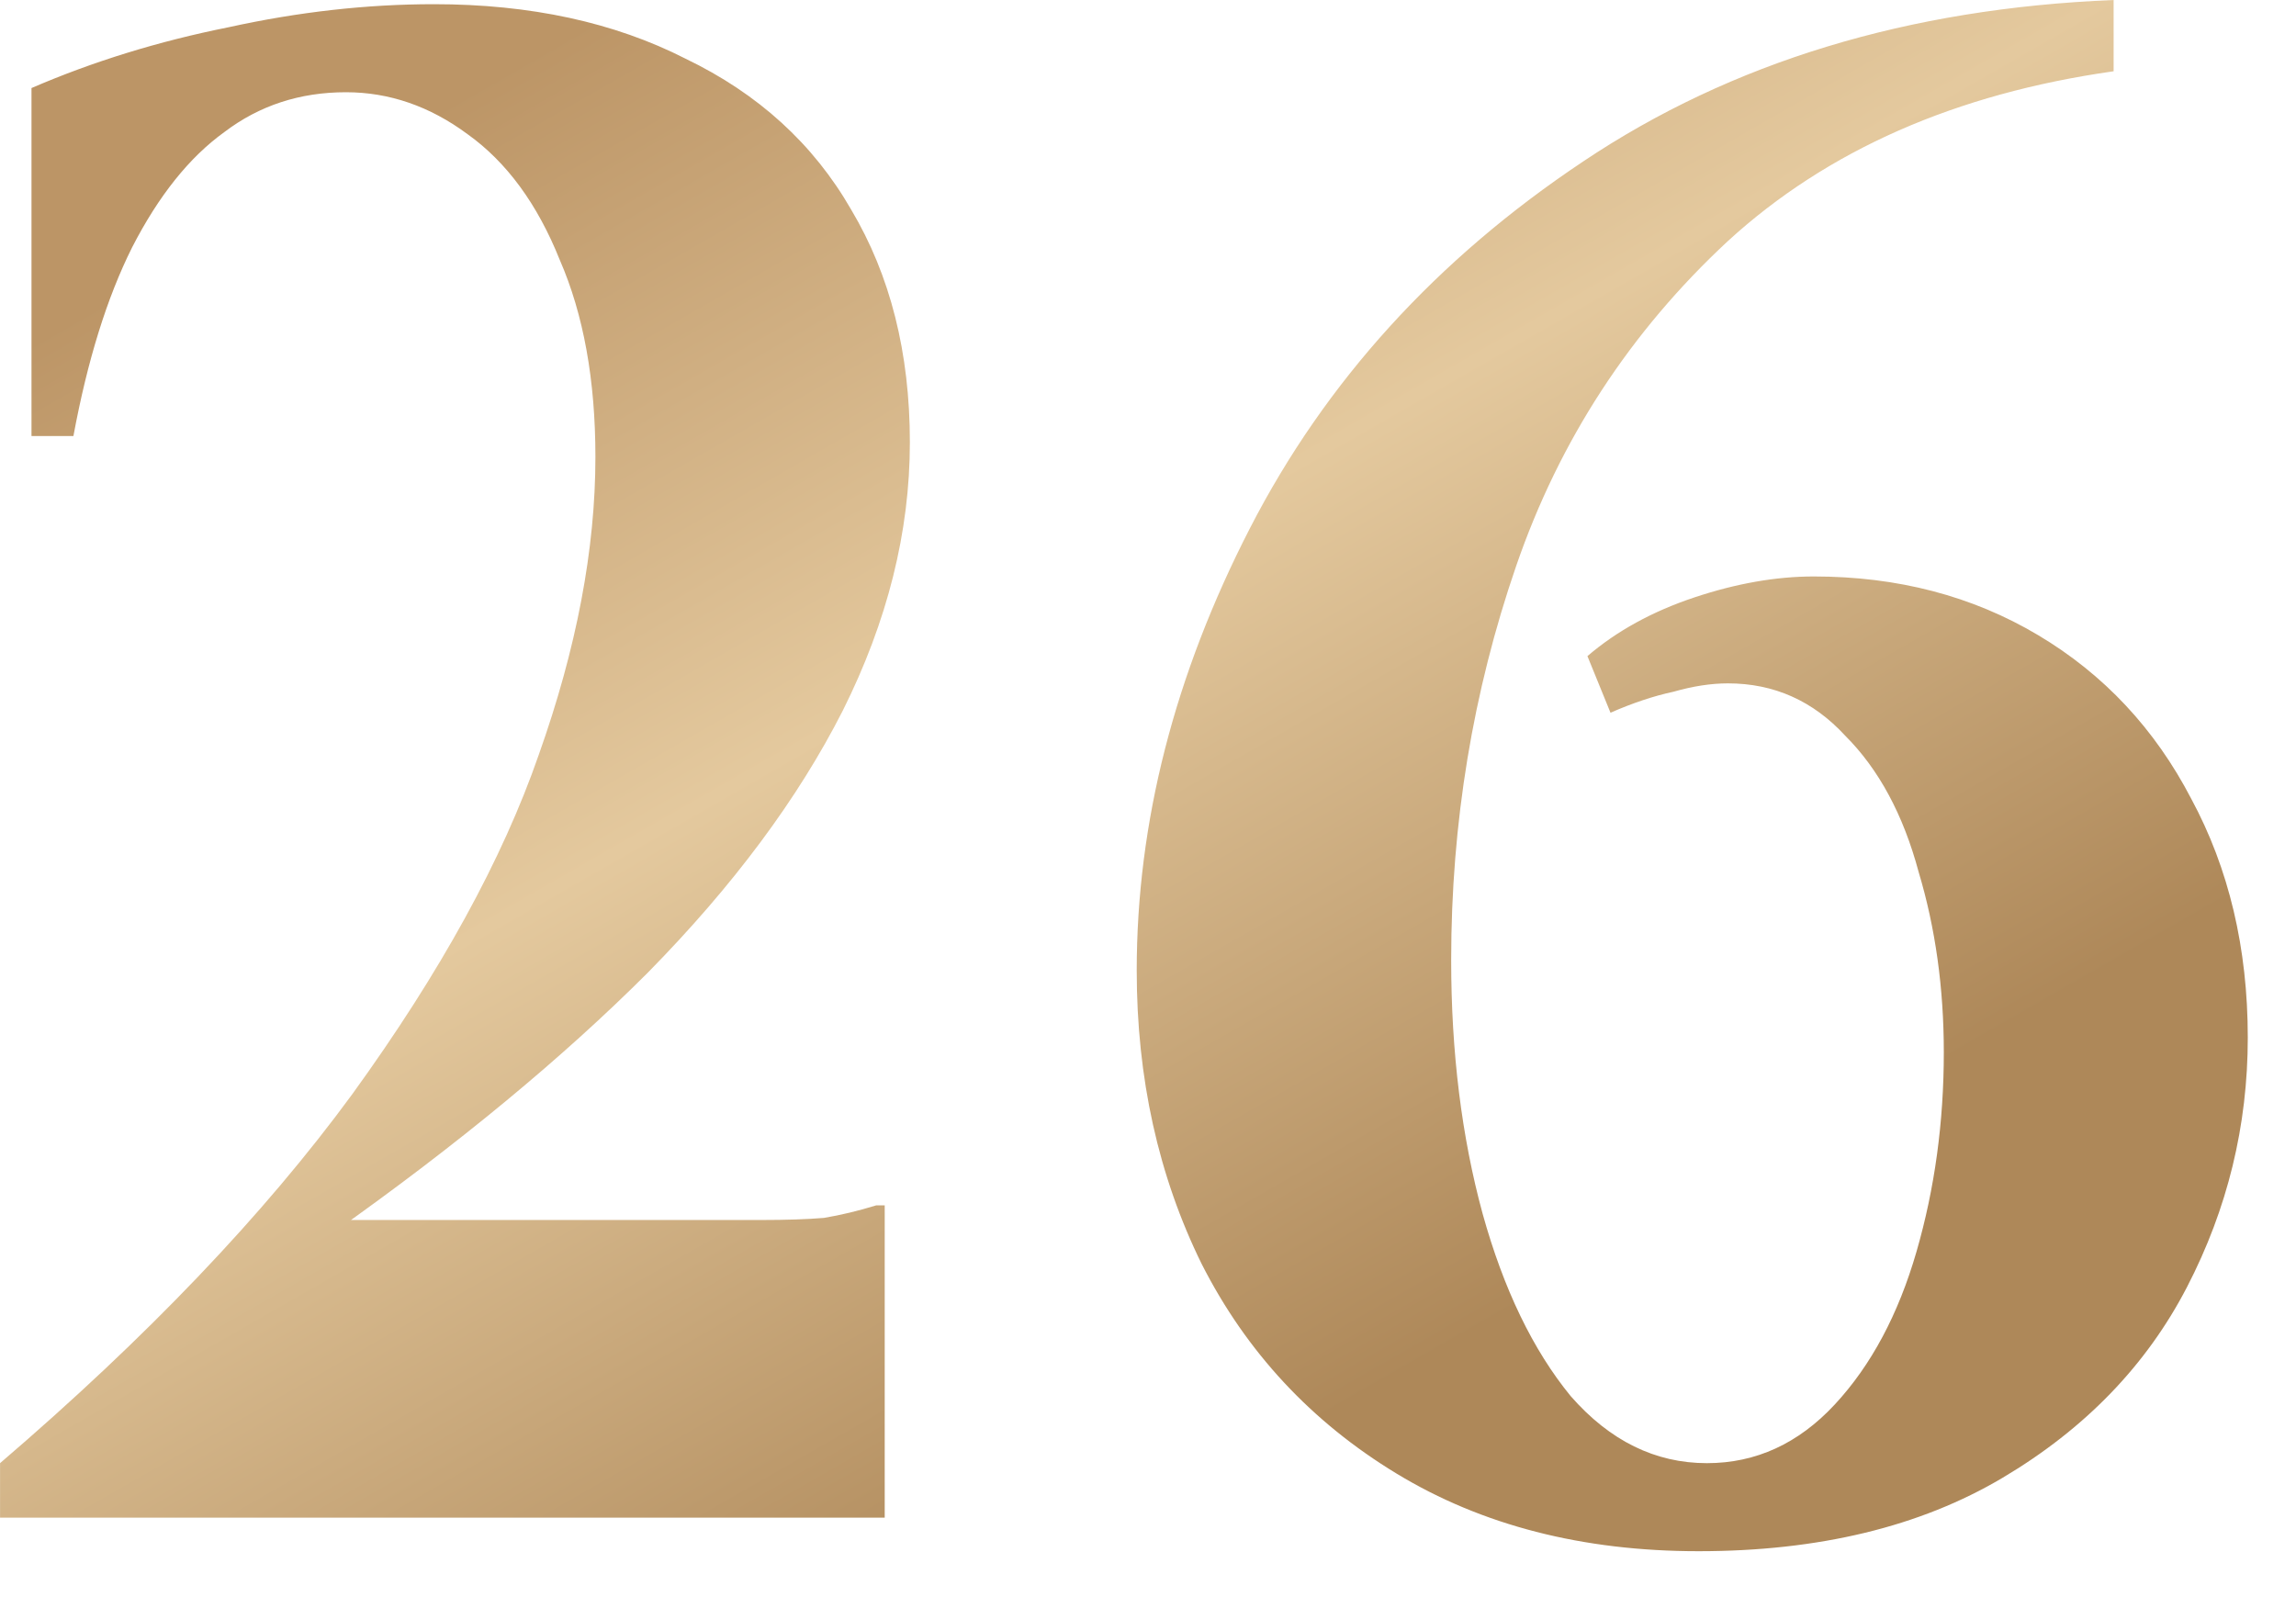 <?xml version="1.0" encoding="UTF-8"?> <svg xmlns="http://www.w3.org/2000/svg" width="46" height="32" viewBox="0 0 46 32" fill="none"><path d="M0.001 29.316C2.941 26.796 5.293 24.332 7.057 21.924C8.821 19.488 10.067 17.22 10.795 15.12C11.551 12.992 11.929 11.004 11.929 9.156C11.929 7.616 11.691 6.3 11.215 5.208C10.767 4.088 10.151 3.248 9.367 2.688C8.611 2.128 7.799 1.848 6.931 1.848C6.007 1.848 5.195 2.114 4.495 2.646C3.795 3.15 3.179 3.92 2.647 4.956C2.143 5.964 1.751 7.224 1.471 8.736H0.631V1.764C1.863 1.232 3.179 0.826 4.579 0.546C5.979 0.238 7.351 0.084 8.695 0.084C10.627 0.084 12.307 0.448 13.735 1.176C15.191 1.876 16.297 2.884 17.053 4.2C17.837 5.516 18.229 7.07 18.229 8.862C18.229 10.654 17.781 12.446 16.885 14.238C15.989 16.002 14.687 17.752 12.979 19.488C11.271 21.196 9.171 22.932 6.679 24.696V24.444H13.315C14.099 24.444 14.743 24.444 15.247 24.444C15.751 24.444 16.171 24.43 16.507 24.402C16.843 24.346 17.193 24.262 17.557 24.15H17.725V30.408H0.001V29.316ZM34.03 31.08C31.706 31.08 29.69 30.562 27.982 29.526C26.274 28.49 24.972 27.09 24.076 25.326C23.208 23.562 22.774 21.602 22.774 19.446C22.774 16.478 23.53 13.524 25.042 10.584C26.554 7.644 28.78 5.194 31.72 3.234C34.688 1.246 38.23 0.168 42.346 0V1.428C39.182 1.876 36.606 3.01 34.618 4.83C32.658 6.65 31.244 8.82 30.376 11.34C29.508 13.86 29.074 16.492 29.074 19.236C29.074 21.084 29.284 22.778 29.704 24.318C30.124 25.83 30.712 27.048 31.468 27.972C32.252 28.868 33.162 29.316 34.198 29.316C35.178 29.316 36.032 28.924 36.76 28.14C37.488 27.356 38.034 26.334 38.398 25.074C38.762 23.814 38.944 22.484 38.944 21.084C38.944 19.796 38.776 18.592 38.44 17.472C38.132 16.324 37.642 15.414 36.97 14.742C36.326 14.042 35.542 13.692 34.618 13.692C34.282 13.692 33.918 13.748 33.526 13.86C33.134 13.944 32.714 14.084 32.266 14.28L31.804 13.146C32.392 12.642 33.106 12.25 33.946 11.97C34.786 11.69 35.584 11.55 36.34 11.55C38.02 11.55 39.518 11.942 40.834 12.726C42.15 13.51 43.172 14.602 43.9 16.002C44.656 17.402 45.034 18.998 45.034 20.79C45.034 22.554 44.628 24.22 43.816 25.788C43.004 27.356 41.772 28.63 40.12 29.61C38.468 30.59 36.438 31.08 34.03 31.08Z" fill="url(#paint0_linear_7511_198)"></path><defs><linearGradient id="paint0_linear_7511_198" x1="17.13" y1="-7.592" x2="34.991" y2="23.585" gradientUnits="userSpaceOnUse"><stop offset="0.12" stop-color="#BC9566"></stop><stop offset="0.53" stop-color="#E4C99E"></stop><stop offset="1" stop-color="#AE8859"></stop></linearGradient></defs></svg> 
